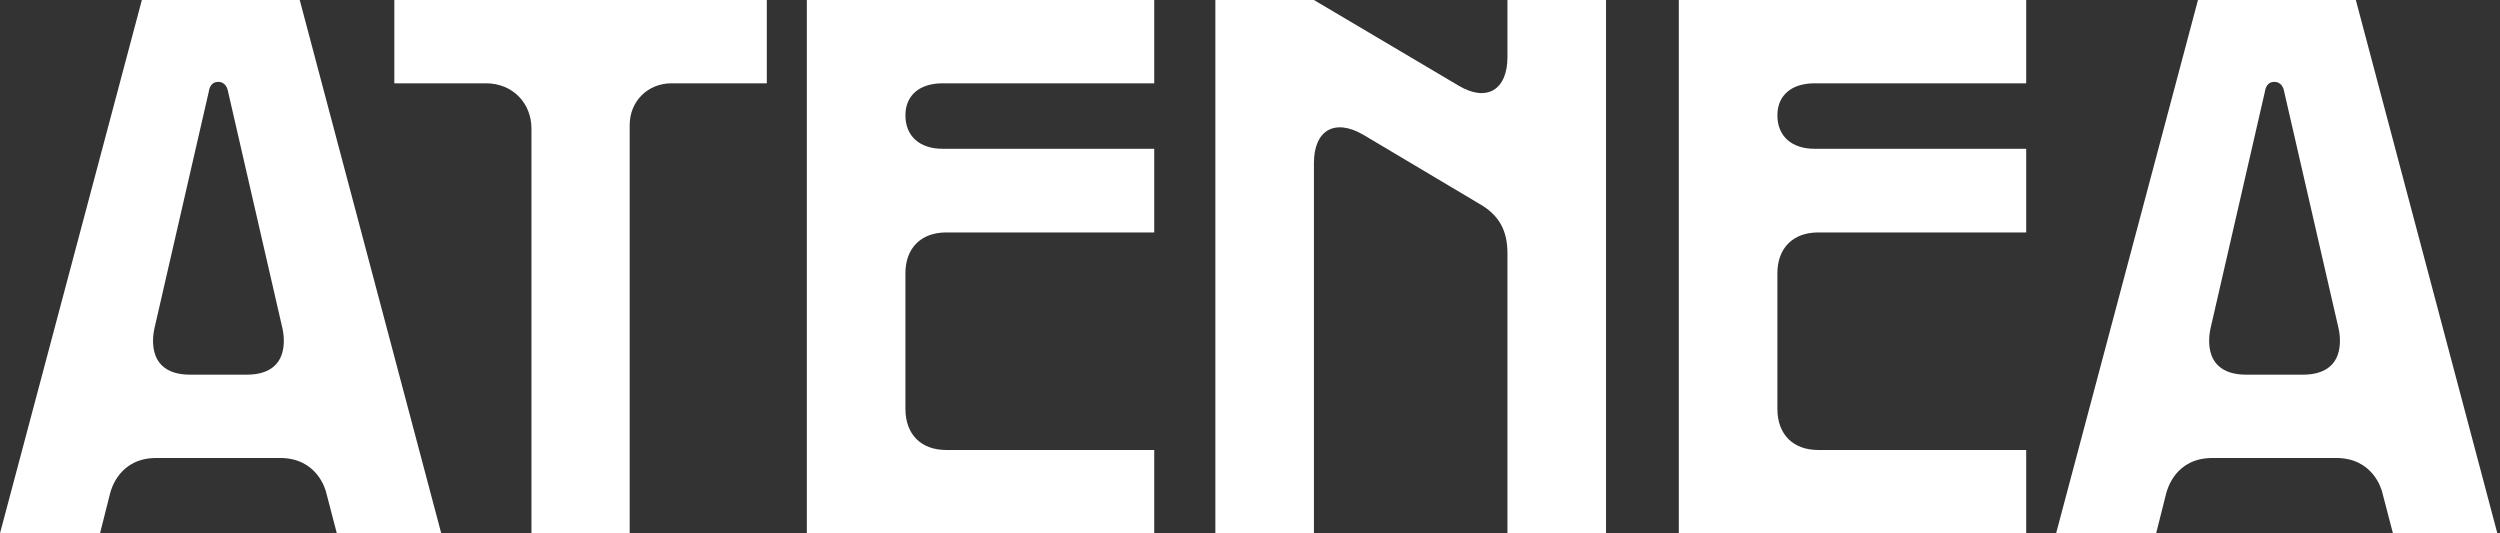 <?xml version="1.0" encoding="UTF-8" standalone="no"?>
<!DOCTYPE svg PUBLIC "-//W3C//DTD SVG 1.1//EN" "http://www.w3.org/Graphics/SVG/1.1/DTD/svg11.dtd">
<svg width="100%" height="100%" viewBox="0 0 239 51" version="1.1" xmlns="http://www.w3.org/2000/svg" xmlns:xlink="http://www.w3.org/1999/xlink" xml:space="preserve" xmlns:serif="http://www.serif.com/" style="fill-rule:evenodd;clip-rule:evenodd;stroke-linejoin:round;stroke-miterlimit:2;">
    <rect x="0" y="0" width="239" height="51" fill="#333333" stroke="none"/>
    <g transform="matrix(1,0,0,1,-38.695,-39.34)">
        <g transform="matrix(1,0,0,1,56.882,54.503)">
            <path d="M0,20.656L5.39,20.656C9.598,20.656 8.972,17.005 8.833,16.309L3.617,-6.399C3.547,-6.851 3.269,-7.338 2.678,-7.338C2.052,-7.338 1.843,-6.851 1.773,-6.399L-3.442,16.309C-3.582,17.005 -4.208,20.656 0,20.656M-4.625,-15.162L10.467,-15.162L23.995,35.818L14.014,35.818L13.006,31.958C12.936,31.61 12.102,28.62 8.59,28.62L-3.234,28.62C-6.781,28.62 -7.546,31.61 -7.65,31.958L-8.624,35.818L-18.187,35.818L-4.625,-15.162Z" style="fill:white;fill-rule:nonzero;"/>
        </g>
        <g transform="matrix(1,0,0,1,85.156,82.357)">
            <path d="M0,-35.053L-8.763,-35.053L-8.763,-43.017L26.846,-43.017L26.846,-35.053L17.735,-35.053C15.475,-35.053 13.736,-33.349 13.736,-31.054L13.736,7.964L4.347,7.964L4.347,-30.706C4.347,-33.21 2.504,-35.053 0,-35.053" style="fill:white;fill-rule:nonzero;"/>
        </g>
        <g transform="matrix(1,0,0,1,115.829,90.321)">
            <path d="M0,-50.98L33.21,-50.98L33.21,-43.016L12.971,-43.016C10.78,-43.016 9.424,-41.869 9.424,-39.956C9.424,-37.974 10.78,-36.757 12.971,-36.757L33.21,-36.757L33.21,-28.759L13.319,-28.759C10.919,-28.759 9.424,-27.263 9.424,-24.864L9.424,-11.893C9.424,-9.459 10.919,-7.963 13.319,-7.963L33.21,-7.963L33.21,0L0,0L0,-50.98Z" style="fill:white;fill-rule:nonzero;"/>
        </g>
        <g transform="matrix(1,0,0,1,154.883,90.321)">
            <path d="M0,-50.98L9.424,-50.98L23.23,-42.808C25.942,-41.173 27.924,-42.391 27.924,-45.52L27.924,-50.98L37.348,-50.98L37.348,0L27.924,0L27.924,-26.777C27.924,-28.898 27.159,-30.393 25.281,-31.471L14.119,-38.113C11.406,-39.678 9.424,-38.531 9.424,-35.401L9.424,0L0,0L0,-50.98Z" style="fill:white;fill-rule:nonzero;"/>
        </g>
        <g transform="matrix(1,0,0,1,199.189,90.321)">
            <path d="M0,-50.98L33.21,-50.98L33.21,-43.016L12.971,-43.016C10.78,-43.016 9.424,-41.869 9.424,-39.956C9.424,-37.974 10.78,-36.757 12.971,-36.757L33.21,-36.757L33.21,-28.759L13.319,-28.759C10.919,-28.759 9.424,-27.263 9.424,-24.864L9.424,-11.893C9.424,-9.459 10.919,-7.963 13.319,-7.963L33.21,-7.963L33.21,0L0,0L0,-50.98Z" style="fill:white;fill-rule:nonzero;"/>
        </g>
        <g transform="matrix(1,0,0,1,253.446,54.503)">
            <path d="M0,20.656L5.39,20.656C9.598,20.656 8.972,17.005 8.833,16.309L3.617,-6.399C3.547,-6.851 3.269,-7.338 2.678,-7.338C2.052,-7.338 1.843,-6.851 1.773,-6.399L-3.442,16.309C-3.582,17.005 -4.208,20.656 0,20.656M-4.625,-15.162L10.467,-15.162L23.995,35.818L14.014,35.818L13.006,31.958C12.936,31.61 12.102,28.62 8.59,28.62L-3.234,28.62C-6.781,28.62 -7.546,31.61 -7.651,31.958L-8.624,35.818L-18.187,35.818L-4.625,-15.162Z" style="fill:white;fill-rule:nonzero;"/>
        </g>
    </g>
</svg>
